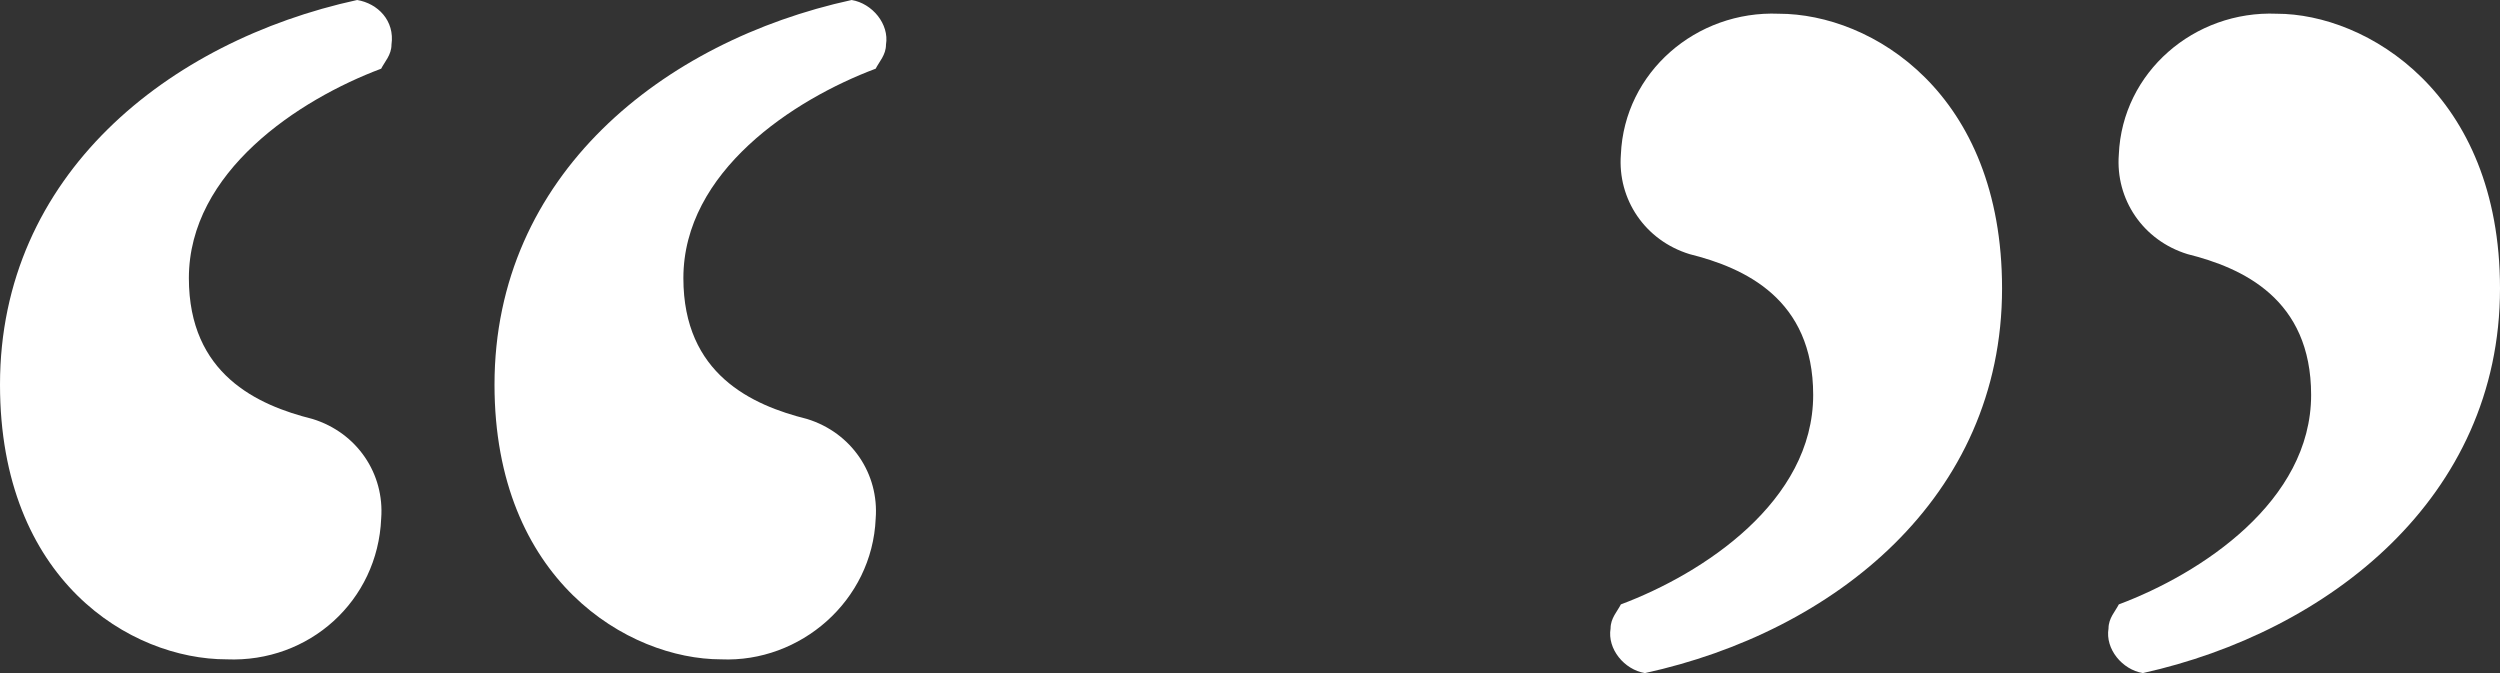 <?xml version="1.0" encoding="utf-8"?>
<!-- Generator: Adobe Illustrator 23.0.4, SVG Export Plug-In . SVG Version: 6.00 Build 0)  -->
<svg version="1.1" id="Layer_1" xmlns="http://www.w3.org/2000/svg" xmlns:xlink="http://www.w3.org/1999/xlink" x="0px" y="0px"
	 viewBox="0 0 72.8 19.6" style="enable-background:new 0 0 72.8 19.6;" xml:space="preserve">
<rect x="0" y="0" width="72.8" height="19.6" fill="#333333" stroke="none"/>
<style type="text/css">
	.st0{fill:#FFFFFF;}
</style>
<title>qoutations_lob</title>
<path class="st0" d="M0,11.2C0,5.1,4.9,1.2,10.4,0c0.6,0.1,1.1,0.6,1,1.3c0,0.3-0.2,0.5-0.3,0.7C8.7,2.9,5.5,5,5.5,8.1
	c0,2.8,2,3.7,3.6,4.1c1.3,0.4,2.1,1.6,2,2.9C11,17.5,9,19.3,6.6,19.2C3.8,19.2,0,16.9,0,11.2z M14.4,11.2c0-6.1,4.9-10,10.4-11.2
	c0.6,0.1,1.1,0.7,1,1.3c0,0.3-0.2,0.5-0.3,0.7c-2.4,0.9-5.6,3-5.6,6.1c0,2.8,2,3.7,3.6,4.1c1.3,0.4,2.1,1.6,2,2.9
	c-0.1,2.4-2.2,4.2-4.5,4.1C18.3,19.2,14.4,16.9,14.4,11.2z"/>
<path class="st0" d="M58.3,8.4c0,6.1-4.9,10-10.4,11.2c-0.6-0.1-1.1-0.7-1-1.3c0-0.3,0.2-0.5,0.3-0.7c2.4-0.9,5.6-3,5.6-6.1
	c0-2.8-2-3.7-3.6-4.1c-1.3-0.4-2.1-1.6-2-2.9c0.1-2.4,2.2-4.2,4.6-4.1C54.5,0.4,58.3,2.7,58.3,8.4z M72.8,8.4c0,6.1-5,10-10.4,11.2
	c-0.6-0.1-1.1-0.7-1-1.3c0-0.3,0.2-0.5,0.3-0.7c2.4-0.9,5.6-3,5.6-6.1c0-2.8-2-3.7-3.6-4.1c-1.3-0.4-2.1-1.6-2-2.9
	c0.1-2.4,2.2-4.2,4.6-4.1C68.9,0.4,72.8,2.7,72.8,8.4z"/>
</svg>
